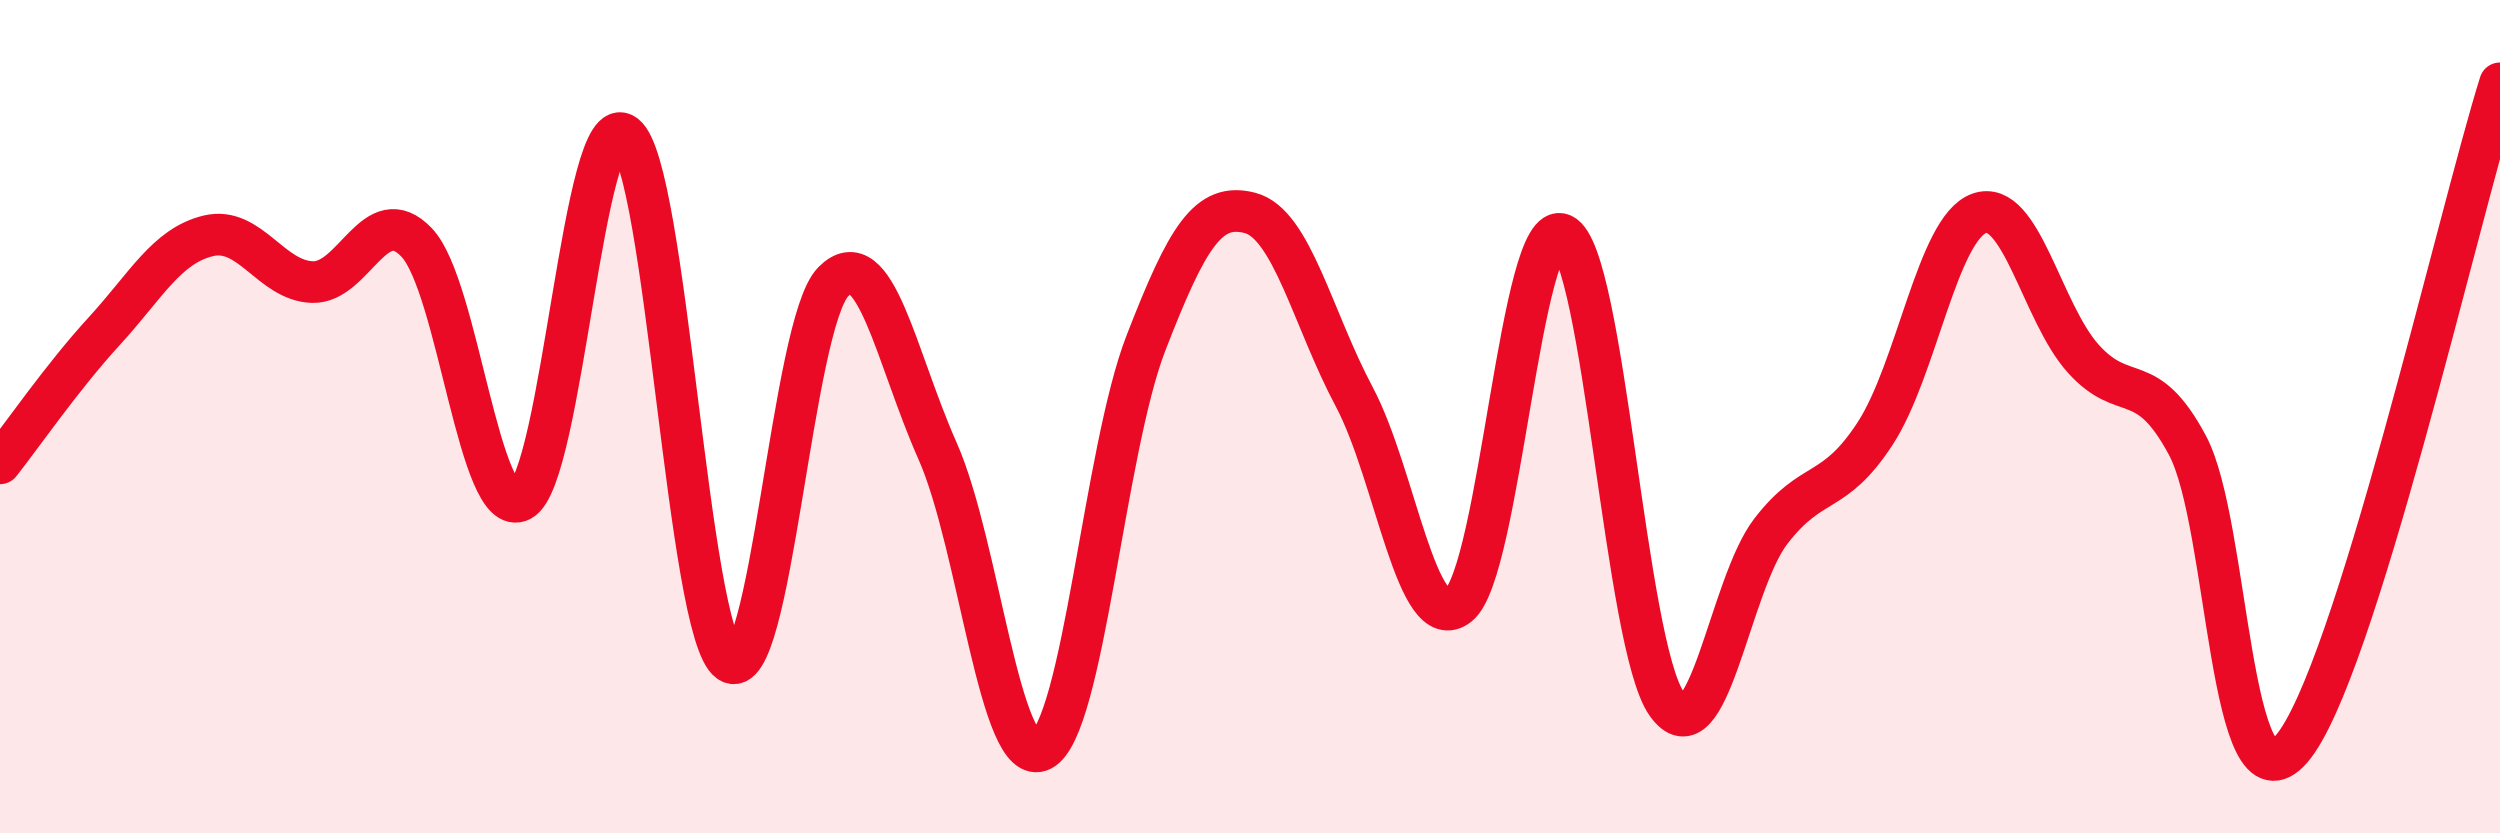 
    <svg width="60" height="20" viewBox="0 0 60 20" xmlns="http://www.w3.org/2000/svg">
      <path
        d="M 0,11.12 C 0.5,10.49 1.5,9.04 2.5,7.95 C 3.5,6.86 4,5.9 5,5.66 C 6,5.42 6.5,6.74 7.5,6.77 C 8.5,6.8 9,4.77 10,5.82 C 11,6.87 11.5,12.53 12.5,12.01 C 13.5,11.49 14,2.47 15,3.24 C 16,4.01 16.5,15.18 17.5,15.88 C 18.5,16.58 19,7.77 20,6.76 C 21,5.75 21.5,8.57 22.5,10.82 C 23.5,13.07 24,18.52 25,18 C 26,17.48 26.5,10.82 27.5,8.24 C 28.5,5.66 29,4.85 30,5.11 C 31,5.37 31.5,7.64 32.5,9.52 C 33.5,11.4 34,15.31 35,14.53 C 36,13.75 36.5,5.16 37.5,5.63 C 38.5,6.1 39,15.47 40,16.89 C 41,18.31 41.5,14.05 42.5,12.75 C 43.5,11.45 44,11.94 45,10.41 C 46,8.88 46.5,5.48 47.5,5.12 C 48.5,4.76 49,7.5 50,8.61 C 51,9.72 51.5,8.82 52.5,10.69 C 53.5,12.56 53.5,19.71 55,17.97 C 56.5,16.23 59,5.19 60,2L60 20L0 20Z"
        fill="#EB0A25"
        opacity="0.1"
        stroke-linecap="round"
        stroke-linejoin="round"
      />
      <path
        d="M 0,11.12 C 0.5,10.49 1.5,9.04 2.5,7.95 C 3.5,6.86 4,5.9 5,5.66 C 6,5.42 6.5,6.74 7.5,6.77 C 8.5,6.8 9,4.77 10,5.82 C 11,6.87 11.5,12.53 12.5,12.01 C 13.5,11.49 14,2.47 15,3.24 C 16,4.01 16.5,15.18 17.5,15.88 C 18.5,16.58 19,7.77 20,6.76 C 21,5.75 21.5,8.57 22.5,10.82 C 23.5,13.07 24,18.52 25,18 C 26,17.48 26.5,10.82 27.5,8.24 C 28.5,5.66 29,4.85 30,5.11 C 31,5.37 31.5,7.64 32.5,9.52 C 33.5,11.4 34,15.31 35,14.53 C 36,13.75 36.5,5.16 37.5,5.63 C 38.5,6.1 39,15.47 40,16.89 C 41,18.31 41.5,14.05 42.5,12.75 C 43.5,11.45 44,11.94 45,10.41 C 46,8.88 46.5,5.48 47.5,5.12 C 48.5,4.76 49,7.5 50,8.61 C 51,9.72 51.5,8.82 52.5,10.69 C 53.5,12.56 53.5,19.71 55,17.97 C 56.5,16.23 59,5.19 60,2"
        stroke="#EB0A25"
        stroke-width="1"
        fill="none"
        stroke-linecap="round"
        stroke-linejoin="round"
      />
    </svg>
  